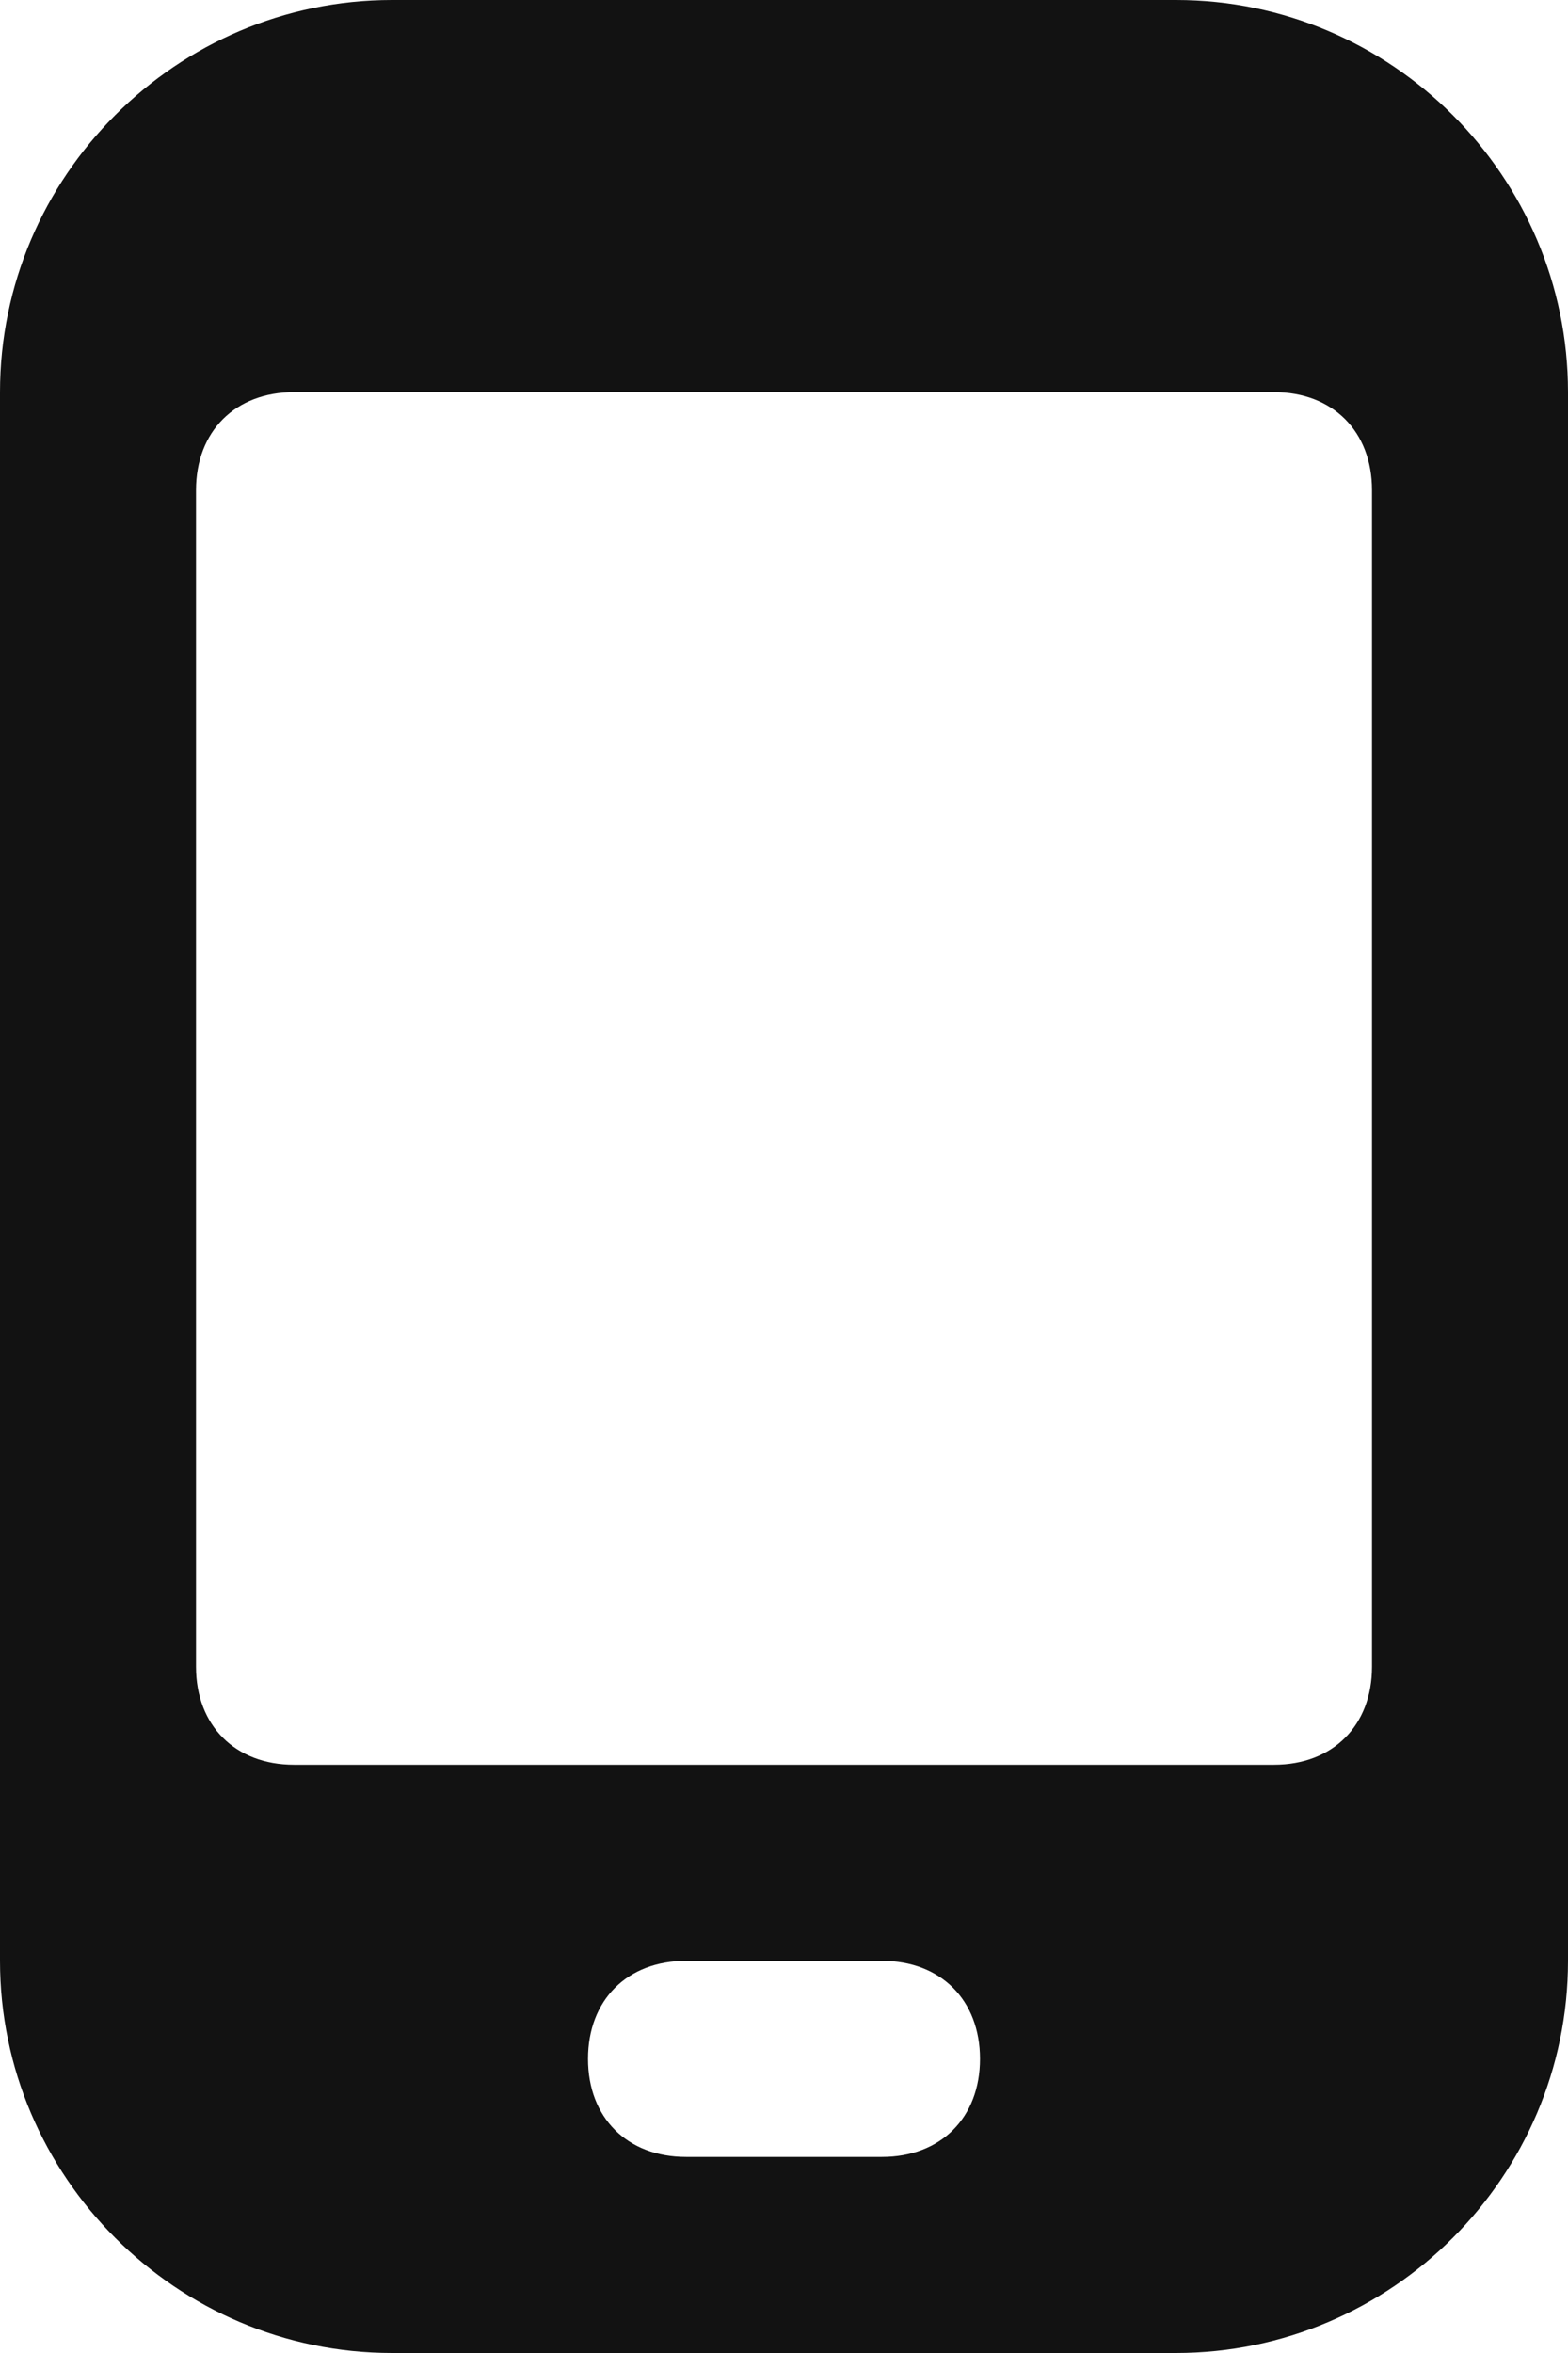 <svg width="20" height="30" viewBox="0 0 20 30" fill="none" xmlns="http://www.w3.org/2000/svg">
<path d="M20 5C20 2.25 17.75 0 15 0H5C2.25 0 0 2.25 0 5V25C0 27.75 2.25 30 5 30H15C17.75 30 20 27.75 20 25V5ZM11.25 27.5H8.75C8 27.5 7.5 27 7.5 26.25C7.5 25.5 8 25 8.75 25H11.25C12 25 12.5 25.5 12.5 26.25C12.5 27 12 27.5 11.25 27.5ZM17.5 21.25C17.5 22 17 22.5 16.25 22.5H3.75C3 22.5 2.5 22 2.5 21.25V6.25C2.5 5.5 3 5 3.75 5H16.25C17 5 17.5 5.5 17.5 6.25V21.25Z" fill="#121212"/>
</svg>
